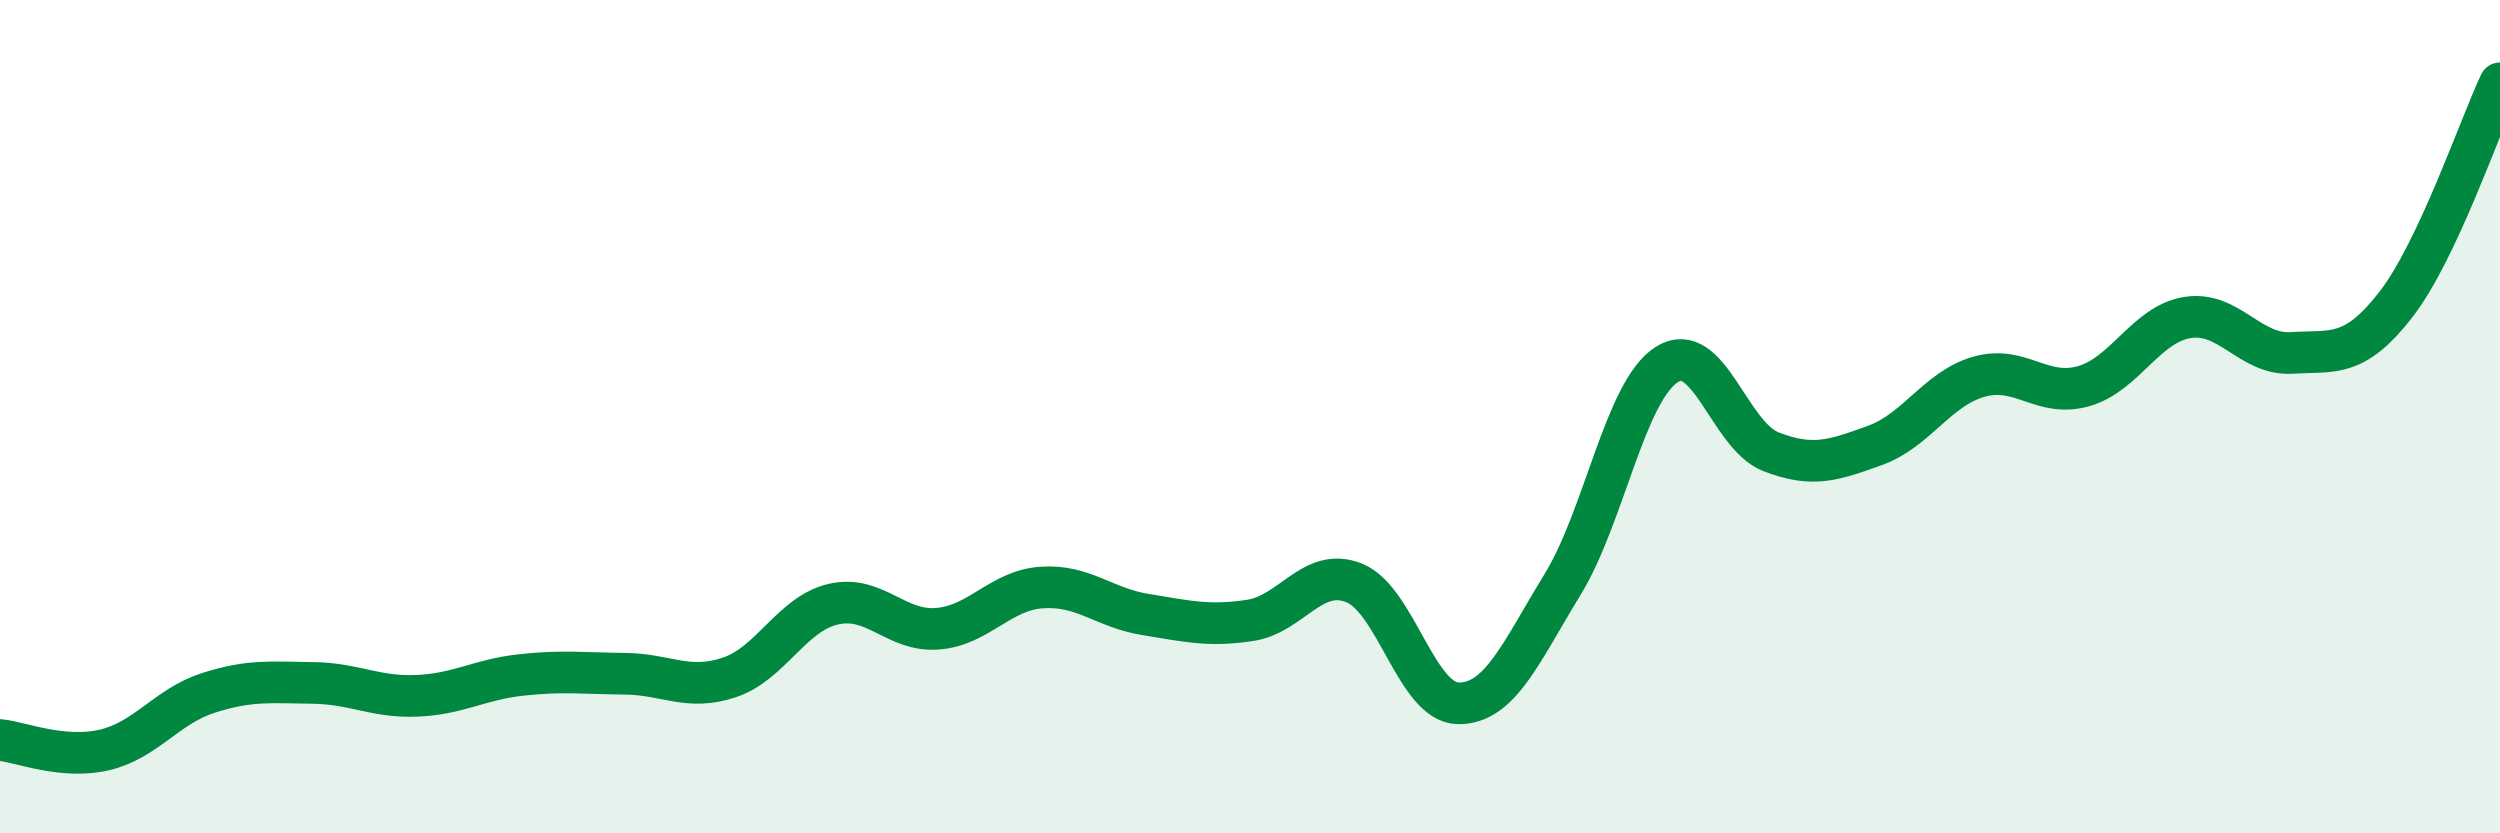 
    <svg width="60" height="20" viewBox="0 0 60 20" xmlns="http://www.w3.org/2000/svg">
      <path
        d="M 0,17.76 C 0.5,17.81 1.5,18.23 2.5,18 C 3.5,17.77 4,16.95 5,16.63 C 6,16.31 6.5,16.38 7.5,16.39 C 8.5,16.4 9,16.74 10,16.7 C 11,16.66 11.5,16.31 12.5,16.2 C 13.5,16.09 14,16.16 15,16.17 C 16,16.18 16.5,16.59 17.5,16.26 C 18.5,15.93 19,14.73 20,14.5 C 21,14.27 21.5,15.17 22.5,15.09 C 23.5,15.01 24,14.17 25,14.1 C 26,14.03 26.5,14.59 27.5,14.75 C 28.5,14.91 29,15.04 30,14.89 C 31,14.74 31.5,13.59 32.5,13.99 C 33.5,14.39 34,16.87 35,16.88 C 36,16.89 36.5,15.66 37.5,14.03 C 38.5,12.4 39,9.39 40,8.75 C 41,8.11 41.5,10.45 42.5,10.84 C 43.5,11.23 44,11.05 45,10.69 C 46,10.33 46.5,9.32 47.5,9.04 C 48.5,8.76 49,9.55 50,9.27 C 51,8.99 51.5,7.78 52.5,7.62 C 53.5,7.46 54,8.53 55,8.47 C 56,8.41 56.5,8.6 57.5,7.31 C 58.5,6.02 59.5,3.06 60,2L60 20L0 20Z"
        fill="#008740"
        opacity="0.1"
        stroke-linecap="round"
        stroke-linejoin="round"
      />
      <path
        d="M 0,17.76 C 0.5,17.81 1.5,18.23 2.5,18 C 3.5,17.77 4,16.95 5,16.63 C 6,16.31 6.5,16.38 7.5,16.39 C 8.5,16.4 9,16.74 10,16.7 C 11,16.66 11.5,16.31 12.5,16.2 C 13.5,16.09 14,16.16 15,16.17 C 16,16.18 16.5,16.59 17.5,16.26 C 18.5,15.93 19,14.73 20,14.5 C 21,14.27 21.5,15.17 22.5,15.09 C 23.5,15.01 24,14.17 25,14.1 C 26,14.03 26.5,14.59 27.5,14.75 C 28.5,14.91 29,15.04 30,14.89 C 31,14.74 31.5,13.59 32.5,13.99 C 33.5,14.39 34,16.87 35,16.88 C 36,16.89 36.5,15.66 37.5,14.03 C 38.5,12.4 39,9.39 40,8.75 C 41,8.11 41.5,10.45 42.5,10.84 C 43.5,11.23 44,11.05 45,10.69 C 46,10.33 46.5,9.32 47.5,9.04 C 48.5,8.76 49,9.55 50,9.27 C 51,8.99 51.5,7.78 52.5,7.62 C 53.5,7.46 54,8.53 55,8.47 C 56,8.41 56.5,8.6 57.5,7.31 C 58.5,6.02 59.5,3.06 60,2"
        stroke="#008740"
        stroke-width="1"
        fill="none"
        stroke-linecap="round"
        stroke-linejoin="round"
      />
    </svg>
  